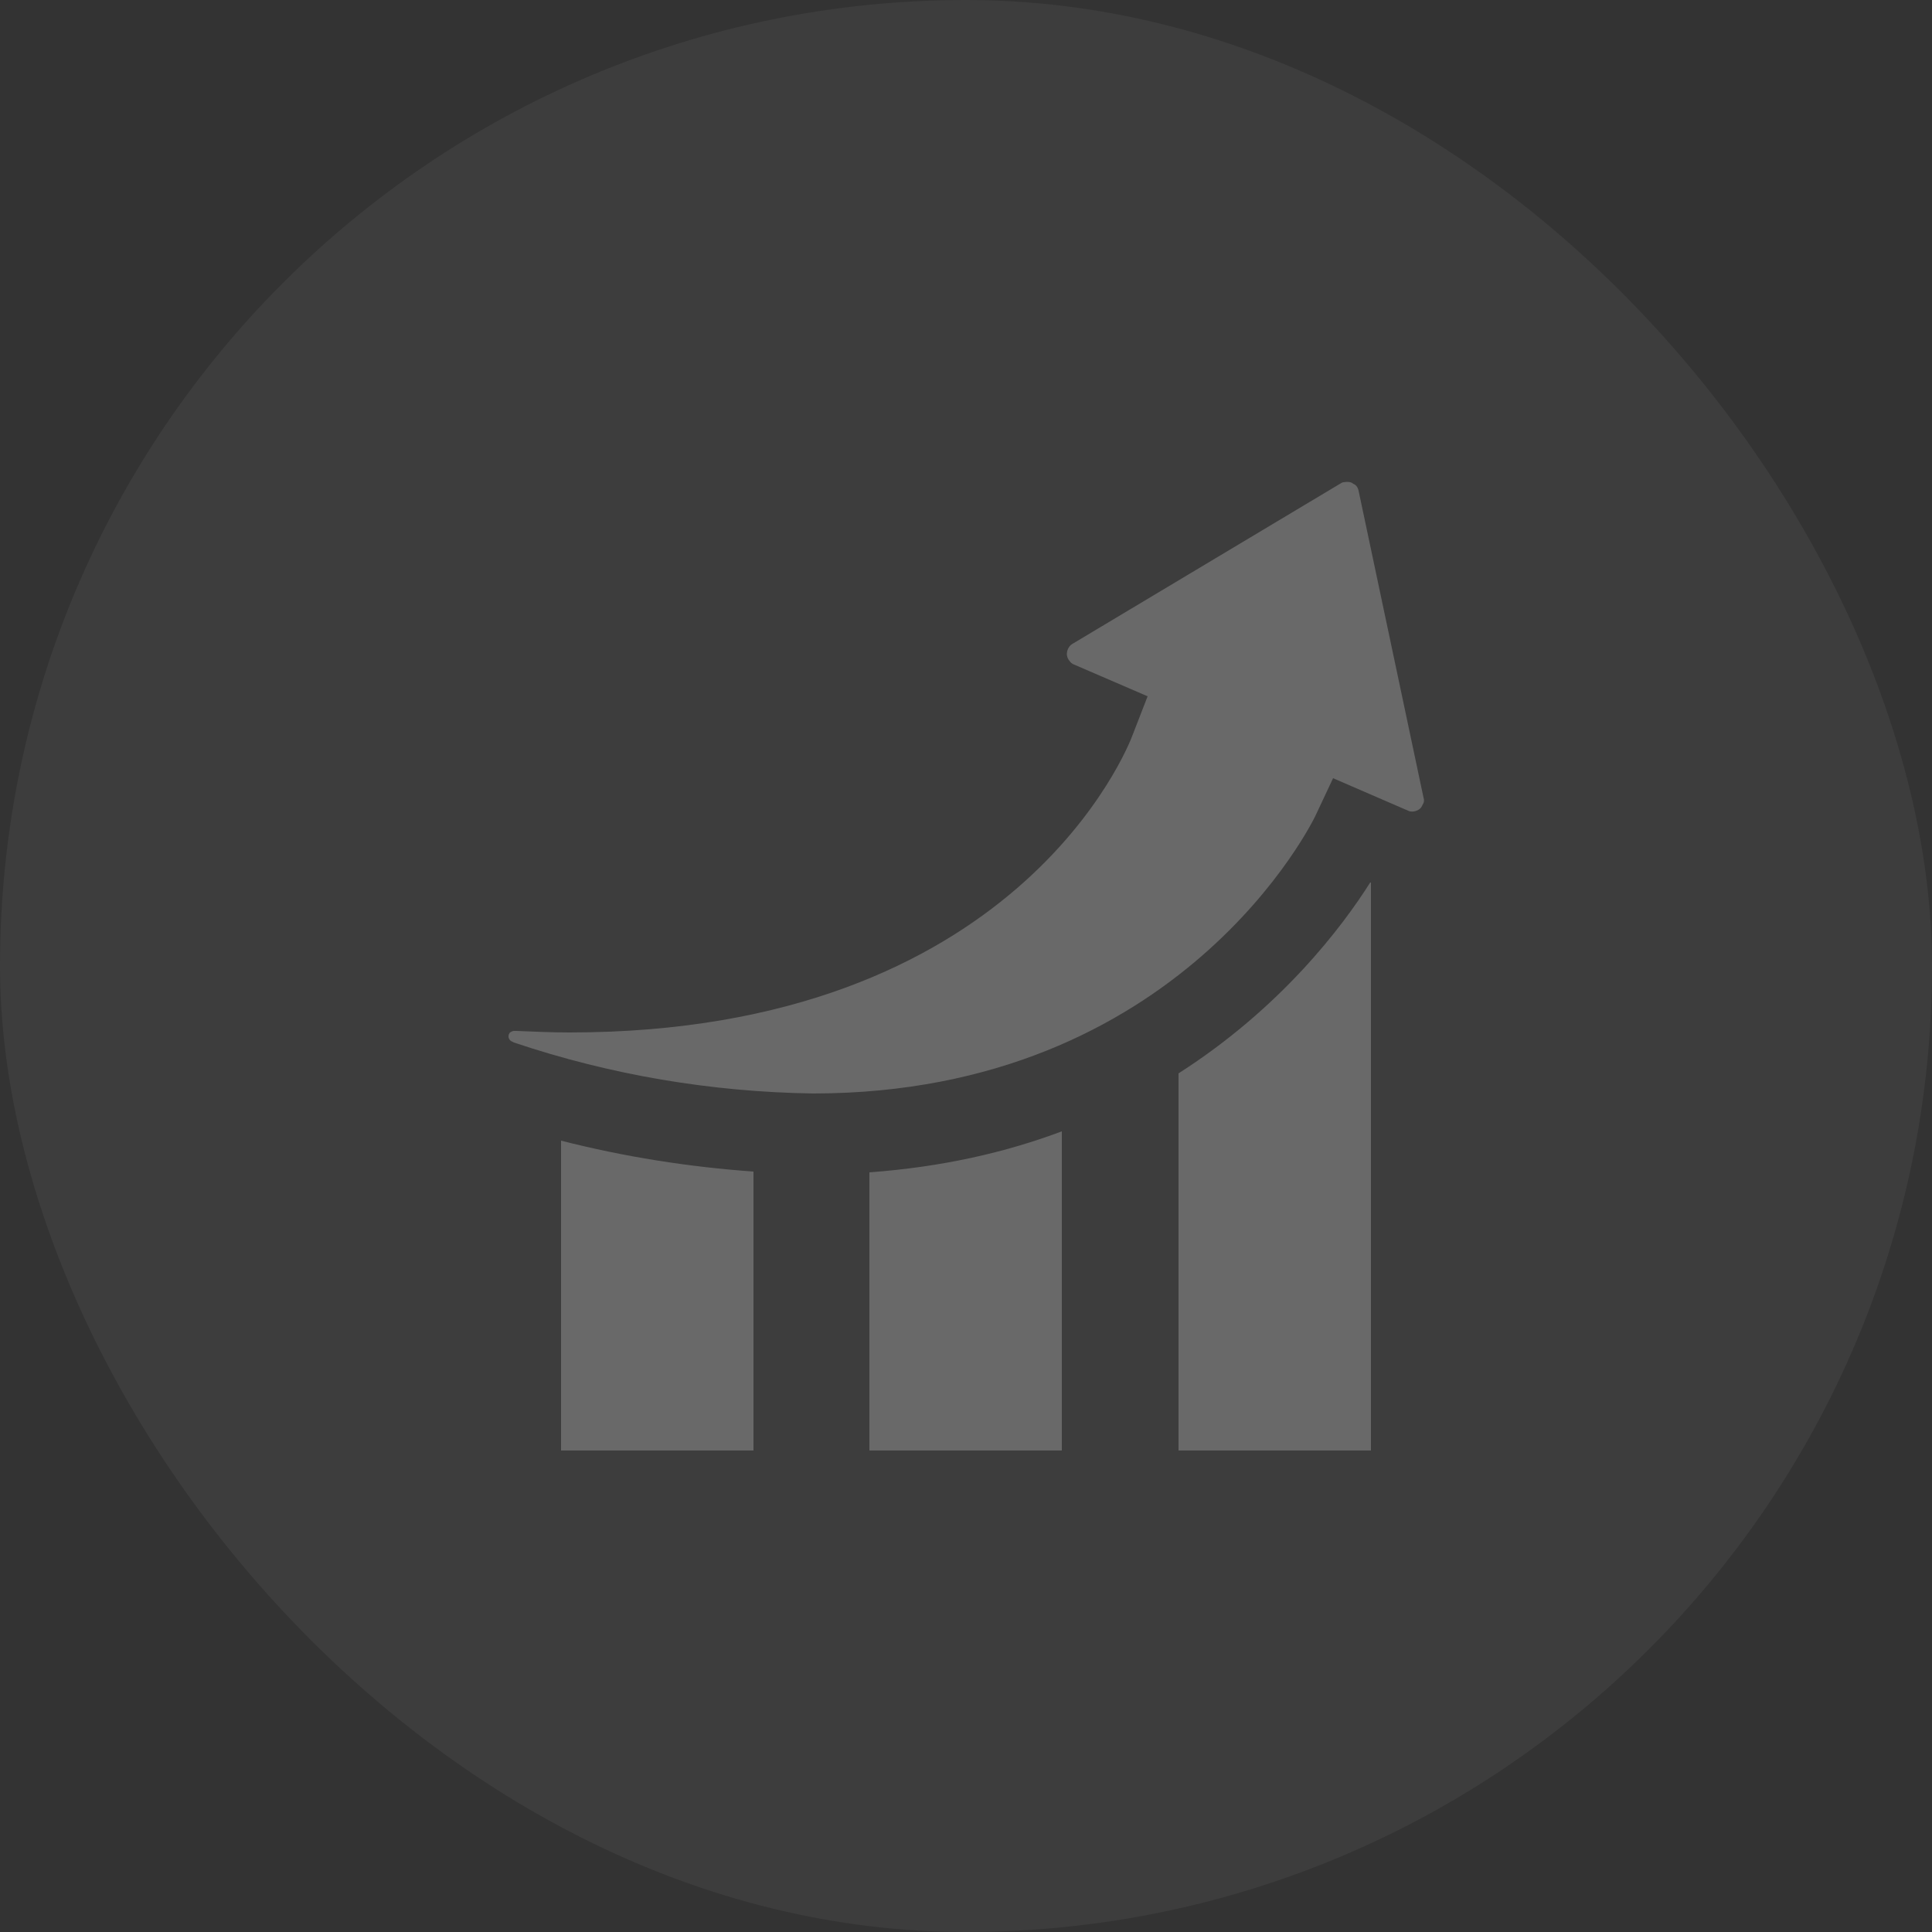 <svg xmlns="http://www.w3.org/2000/svg" width="50" height="50" viewBox="0 0 50 50" fill="none"><rect x="0" y="0" width="50" height="50" fill="#333333" stroke="none"/><rect width="50" height="50" rx="25" fill="white" fill-opacity="0.05"></rect><g clip-path="url(#clip0_159_4795)"><path d="M36.84 20.64L35.16 12.7C35.14 12.6 35.08 12.54 35.02 12.52C34.98 12.479 34.9 12.46 34.78 12.479C34.74 12.479 34.72 12.499 34.68 12.52L27.76 16.66C27.62 16.739 27.56 16.939 27.66 17.079C27.7 17.14 27.74 17.18 27.8 17.2L29.7 18.02L29.32 19C29.2 19.34 26.3 26.72 14.74 26.72C14.3 26.72 13.82 26.7 13.36 26.68H13.3C13.26 26.68 13.24 26.7 13.2 26.72C13.18 26.739 13.16 26.779 13.16 26.82C13.16 26.88 13.2 26.939 13.26 26.959L13.3 26.98C15.8 27.82 18.4 28.259 21.04 28.299C30.58 28.299 34 21.2 34.04 21.119L34.5 20.14L36.44 20.98C36.52 21.02 36.62 21 36.66 20.98C36.72 20.959 36.78 20.919 36.82 20.82C36.86 20.759 36.86 20.7 36.84 20.64ZM14.52 37.539H19.5V30.32C17.82 30.2 16.16 29.939 14.52 29.52V37.539ZM30.5 27.779V37.539H35.48V22.84H35.46C34.74 23.98 33.16 26.079 30.5 27.779ZM22.5 37.539H27.48V29.279C26.04 29.82 24.4 30.2 22.5 30.34V37.539Z" fill="#696969"></path></g><defs><clipPath id="clip0_159_4795"><rect width="25.6" height="25.6" fill="white" transform="translate(12.2 12.2)"></rect></clipPath></defs></svg>